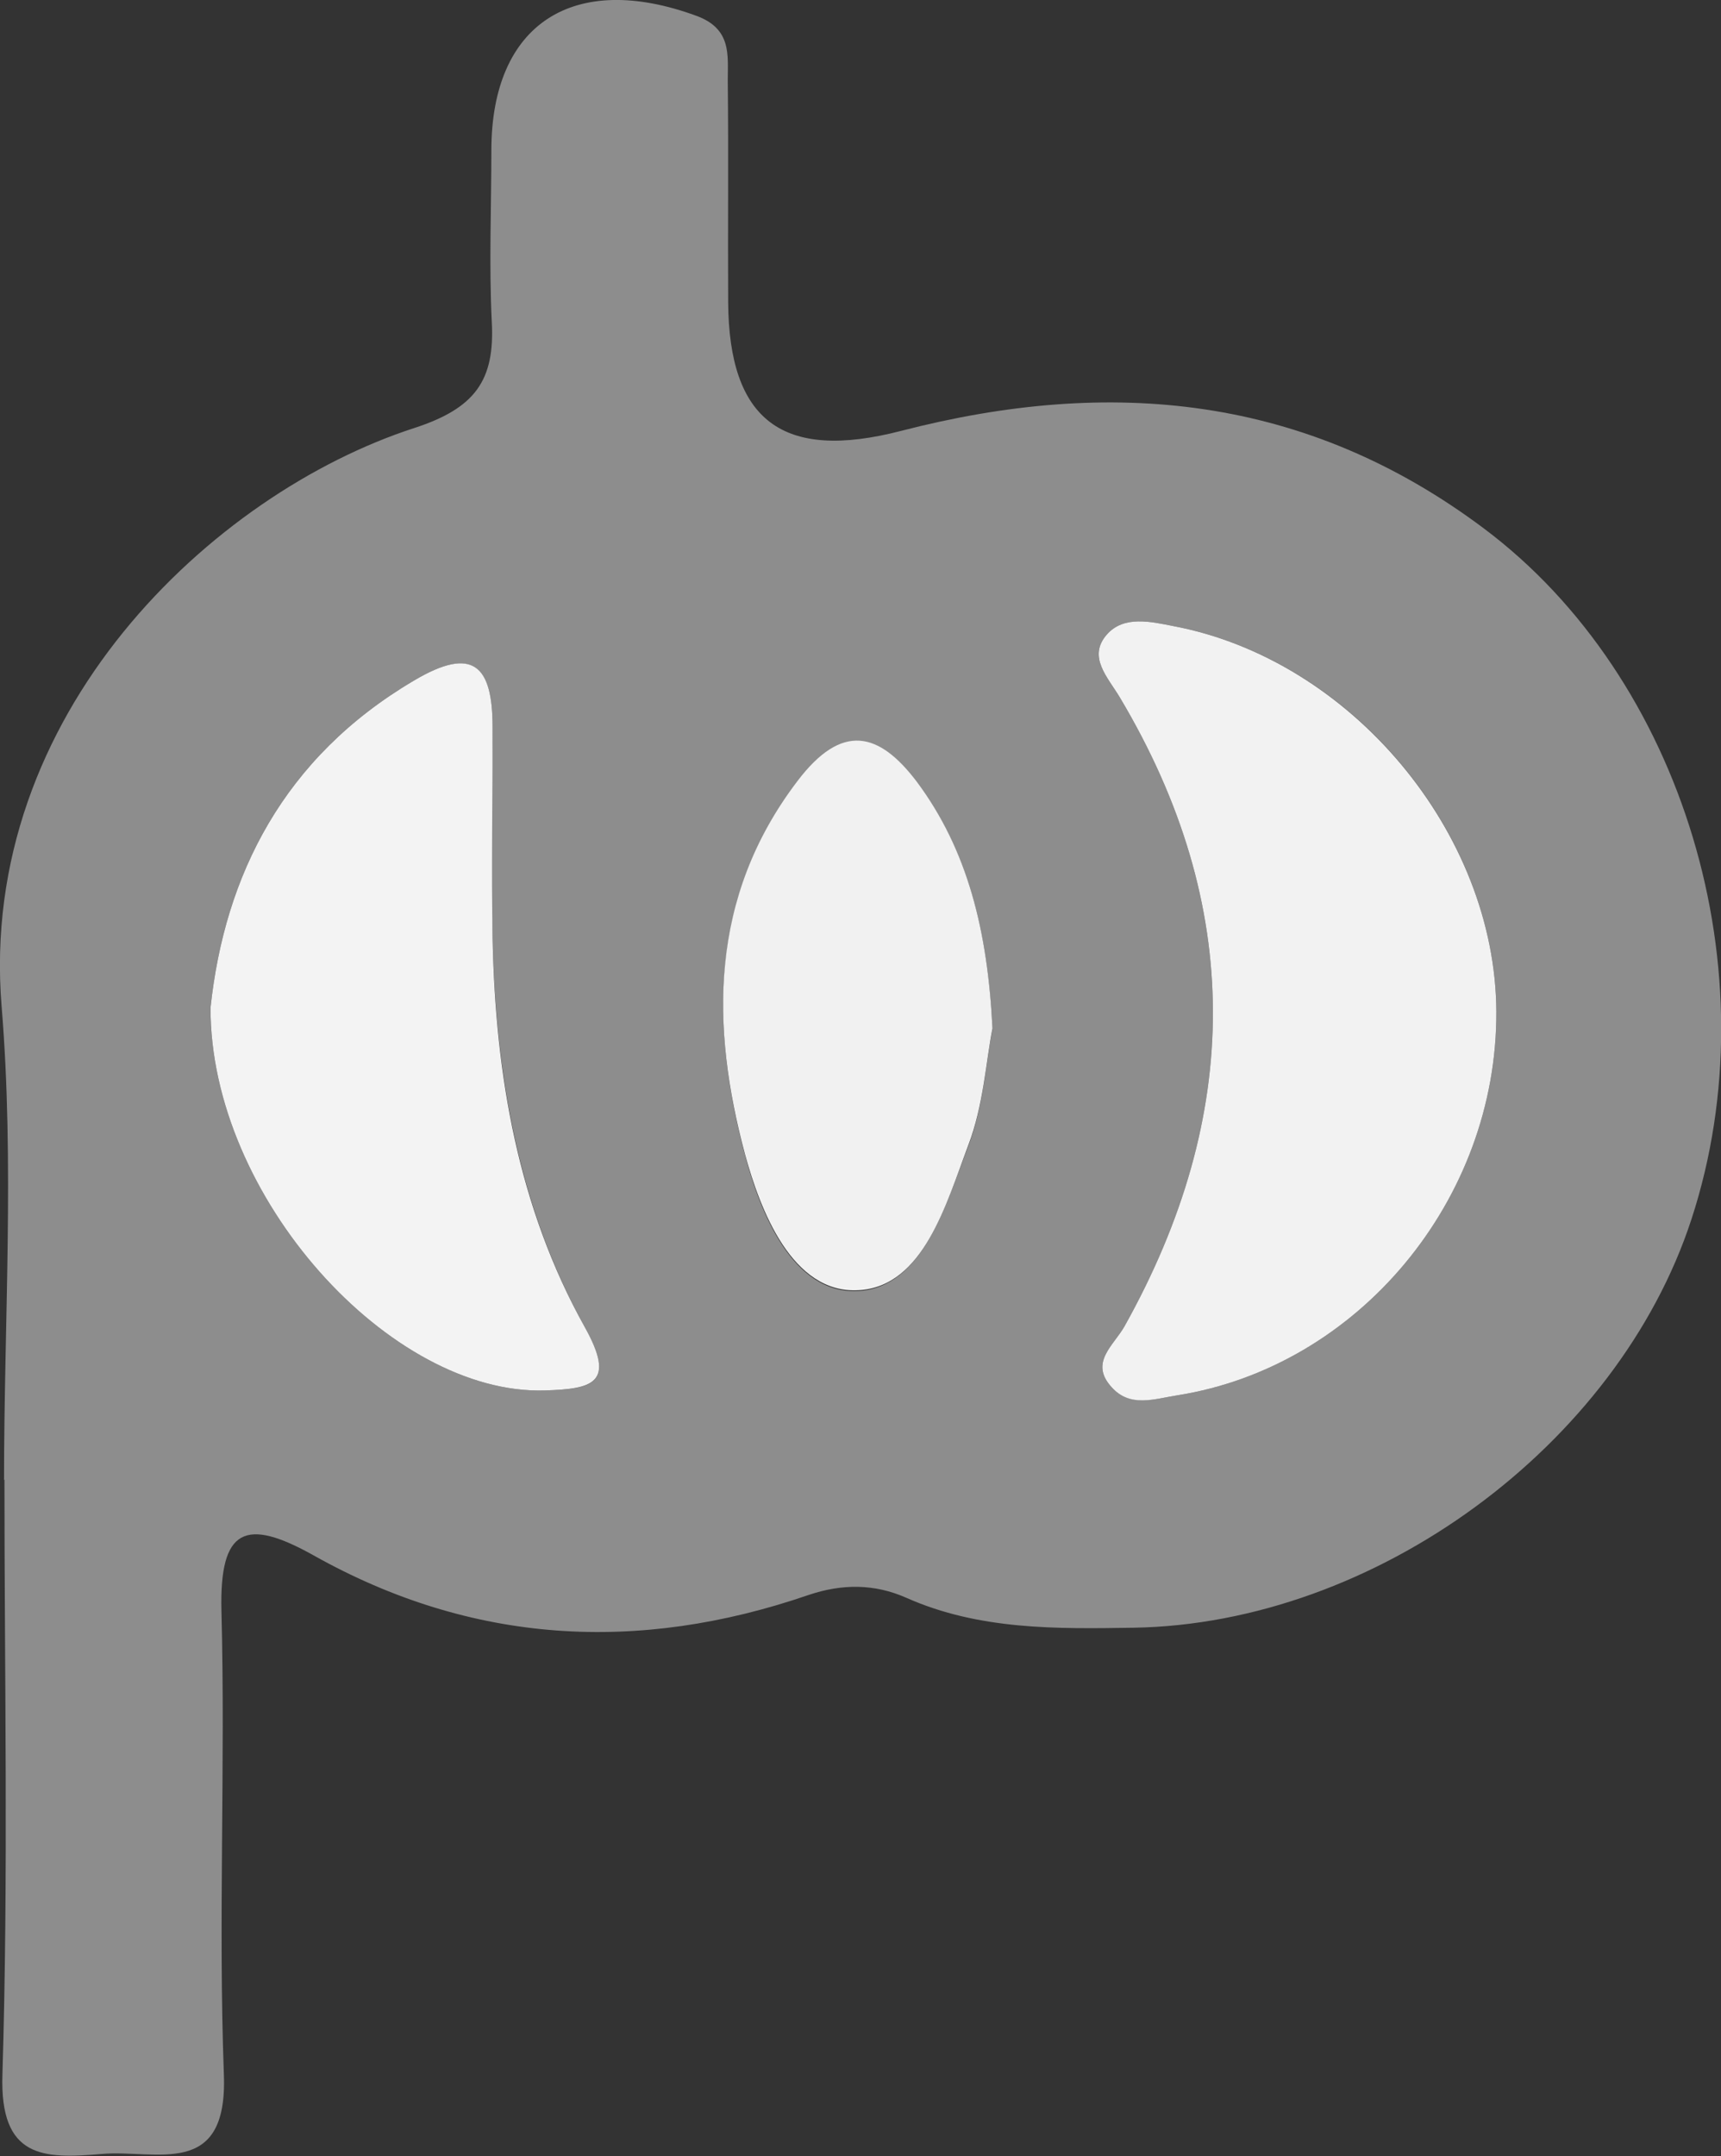 <?xml version="1.0" encoding="UTF-8"?><svg id="Layer_2" xmlns="http://www.w3.org/2000/svg" viewBox="0 0 42.59 53.34"><rect x="0" y="0" width="42.59" height="53.34" fill="#333333" stroke="none"/><defs><style>.cls-1{fill:#f1f1f1;}.cls-2{fill:#f2f2f2;}.cls-3{fill:#8d8d8d;}.cls-4{fill:#f3f3f3;}</style></defs><g id="Layer_1-2"><path class="cls-3" d="M.1,36.62c0-3.91.26-7.84-.06-11.72-.59-7.24,5.22-12.69,10.21-14.31,1.51-.49,2-1.18,1.92-2.63-.07-1.41-.01-2.83-.01-4.24,0-3.14,2.04-4.44,5.07-3.33.88.32.78.97.78,1.6.02,1.83,0,3.66.01,5.49.02,2.92,1.34,3.94,4.28,3.18,5.18-1.34,10.02-.89,14.43,2.42,4.92,3.69,7.13,10.96,5.13,17.08-1.83,5.61-7.84,10.01-13.8,10.11-1.91.03-3.83.06-5.63-.74-.79-.35-1.59-.35-2.42-.07-4.22,1.45-8.33,1.22-12.25-.98-1.68-.94-2.33-.68-2.28,1.37.1,3.82-.08,7.65.06,11.47.1,2.61-1.68,1.85-3.03,1.97-1.43.12-2.52.12-2.45-1.97.15-4.9.05-9.81.05-14.72ZM37.03,25.03c-.02-4.43-3.59-8.71-7.99-9.54-.56-.11-1.23-.27-1.65.21-.48.55.02,1.05.32,1.55,3.08,5.16,3.03,10.35.12,15.56-.27.48-.88.9-.32,1.51.46.5,1.05.29,1.63.2,4.47-.71,7.91-4.83,7.89-9.49ZM5.21,24.93c-.01,4.68,4.45,9.59,8.28,9.47,1.18-.04,1.76-.16.98-1.57-1.64-2.96-2.2-6.24-2.28-9.6-.04-1.75-.02-3.5,0-5.24,0-1.5-.47-2.03-1.95-1.15-3.22,1.9-4.68,4.81-5.03,8.09ZM24.56,25.45c-.12-2.38-.59-4.39-1.88-6.1-.91-1.22-1.83-1.48-2.95,0-2.18,2.87-2.14,6.08-1.29,9.24.36,1.35,1.16,3.45,2.81,3.35,1.59-.1,2.15-2.13,2.71-3.58.38-.99.44-2.1.6-2.89Z"/><path class="cls-2" d="M37.03,25.03c.02,4.66-3.42,8.78-7.89,9.49-.58.09-1.17.31-1.63-.2-.56-.61.05-1.03.32-1.51,2.91-5.21,2.96-10.4-.12-15.56-.3-.5-.8-1-.32-1.55.42-.48,1.09-.32,1.65-.21,4.39.83,7.97,5.11,7.99,9.54Z"/><path class="cls-4" d="M5.21,24.93c.35-3.28,1.81-6.19,5.03-8.09,1.48-.88,1.95-.36,1.95,1.15,0,1.75-.03,3.5,0,5.24.07,3.36.63,6.64,2.28,9.6.78,1.4.2,1.53-.98,1.57-3.83.12-8.29-4.79-8.28-9.47Z"/><path class="cls-1" d="M24.56,25.45c-.16.8-.22,1.9-.6,2.89-.55,1.46-1.11,3.49-2.71,3.58-1.65.1-2.44-2-2.81-3.35-.85-3.16-.9-6.36,1.29-9.24,1.11-1.47,2.03-1.21,2.95,0,1.28,1.71,1.76,3.72,1.88,6.1Z"/></g></svg>